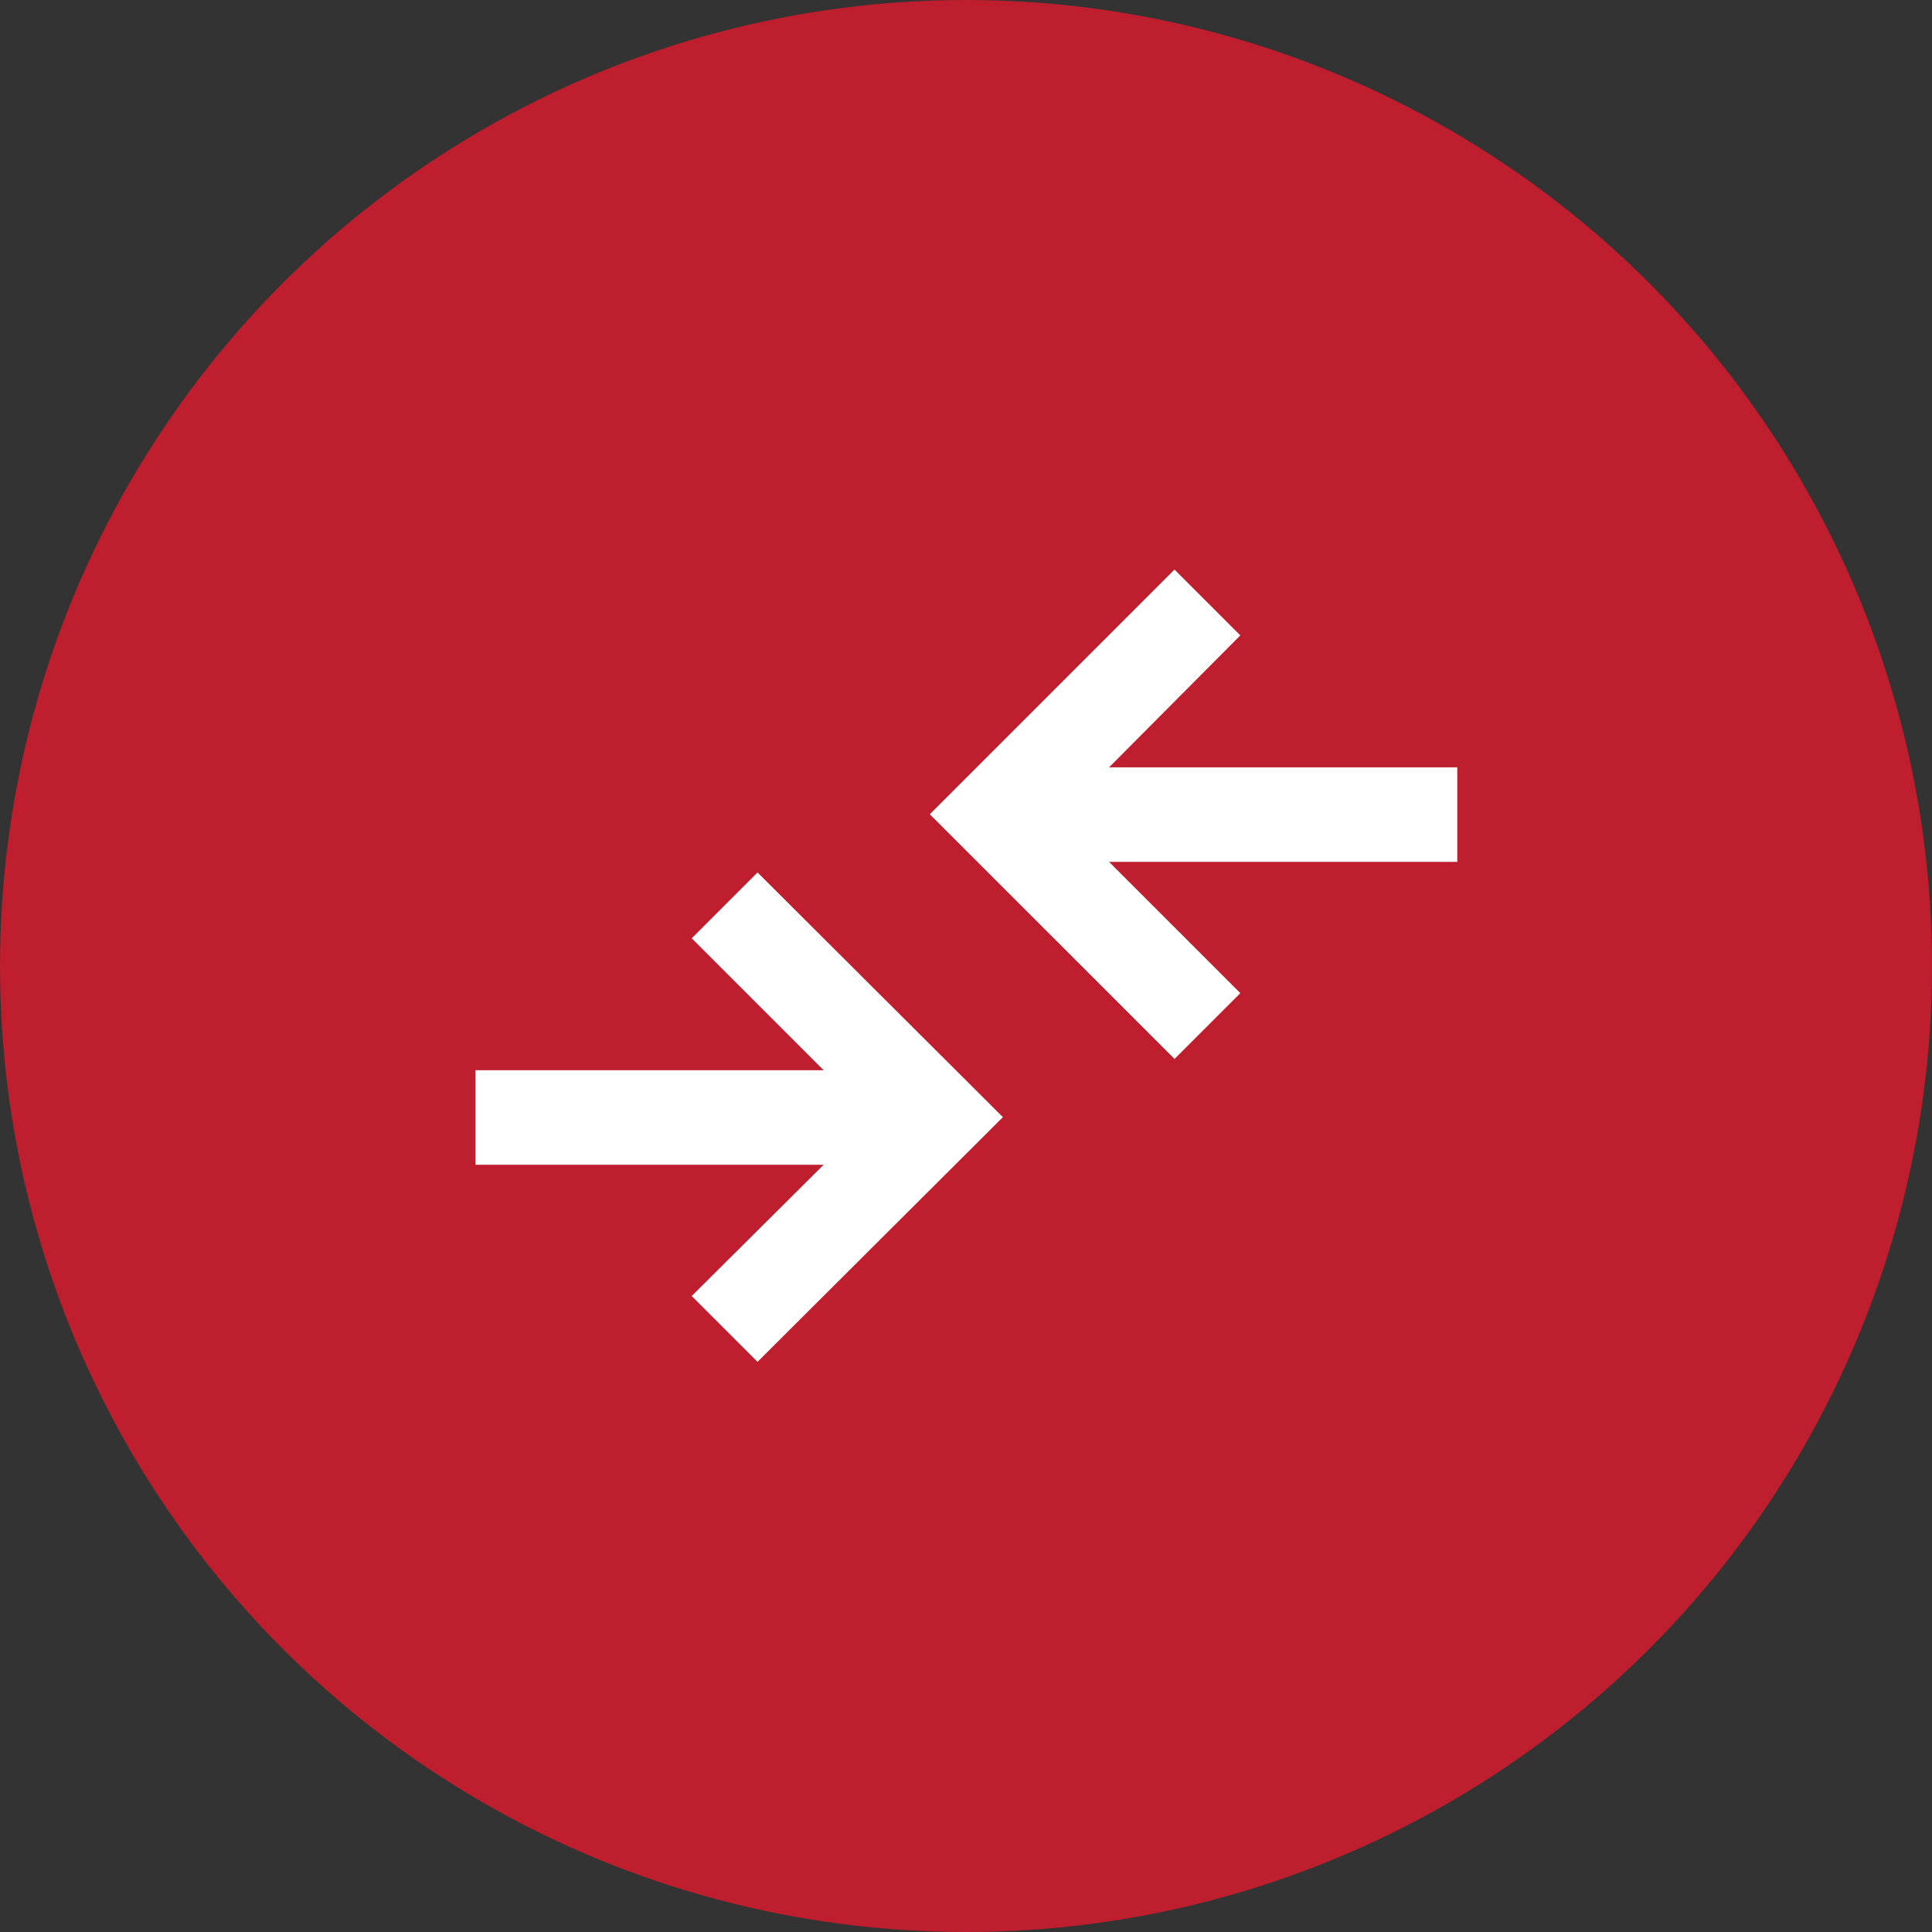 <svg width="136" height="136" viewBox="0 0 136 136" fill="none" xmlns="http://www.w3.org/2000/svg">
<rect x="0" y="0" width="136" height="136" fill="#333333" stroke="none"/>
<circle cx="68" cy="68" r="68" fill="#BE1E2D"/>
<mask id="mask0_2927_5" style="mask-type:alpha" maskUnits="userSpaceOnUse" x="27" y="27" width="82" height="82">
<rect x="27.969" y="27.977" width="80.051" height="80.051" fill="white"/>
</mask>
<g mask="url(#mask0_2927_5)">
<path d="M53.325 95.865L48.692 91.231L57.981 81.99H33.469V75.337H57.981L48.692 66.049L53.325 61.415L70.597 78.64L53.325 95.865ZM82.678 74.543L65.453 57.319L82.678 40.094L87.311 44.727L78.07 54.016H102.582V60.669H78.07L87.311 69.91L82.678 74.543Z" fill="white"/>
</g>
</svg>
